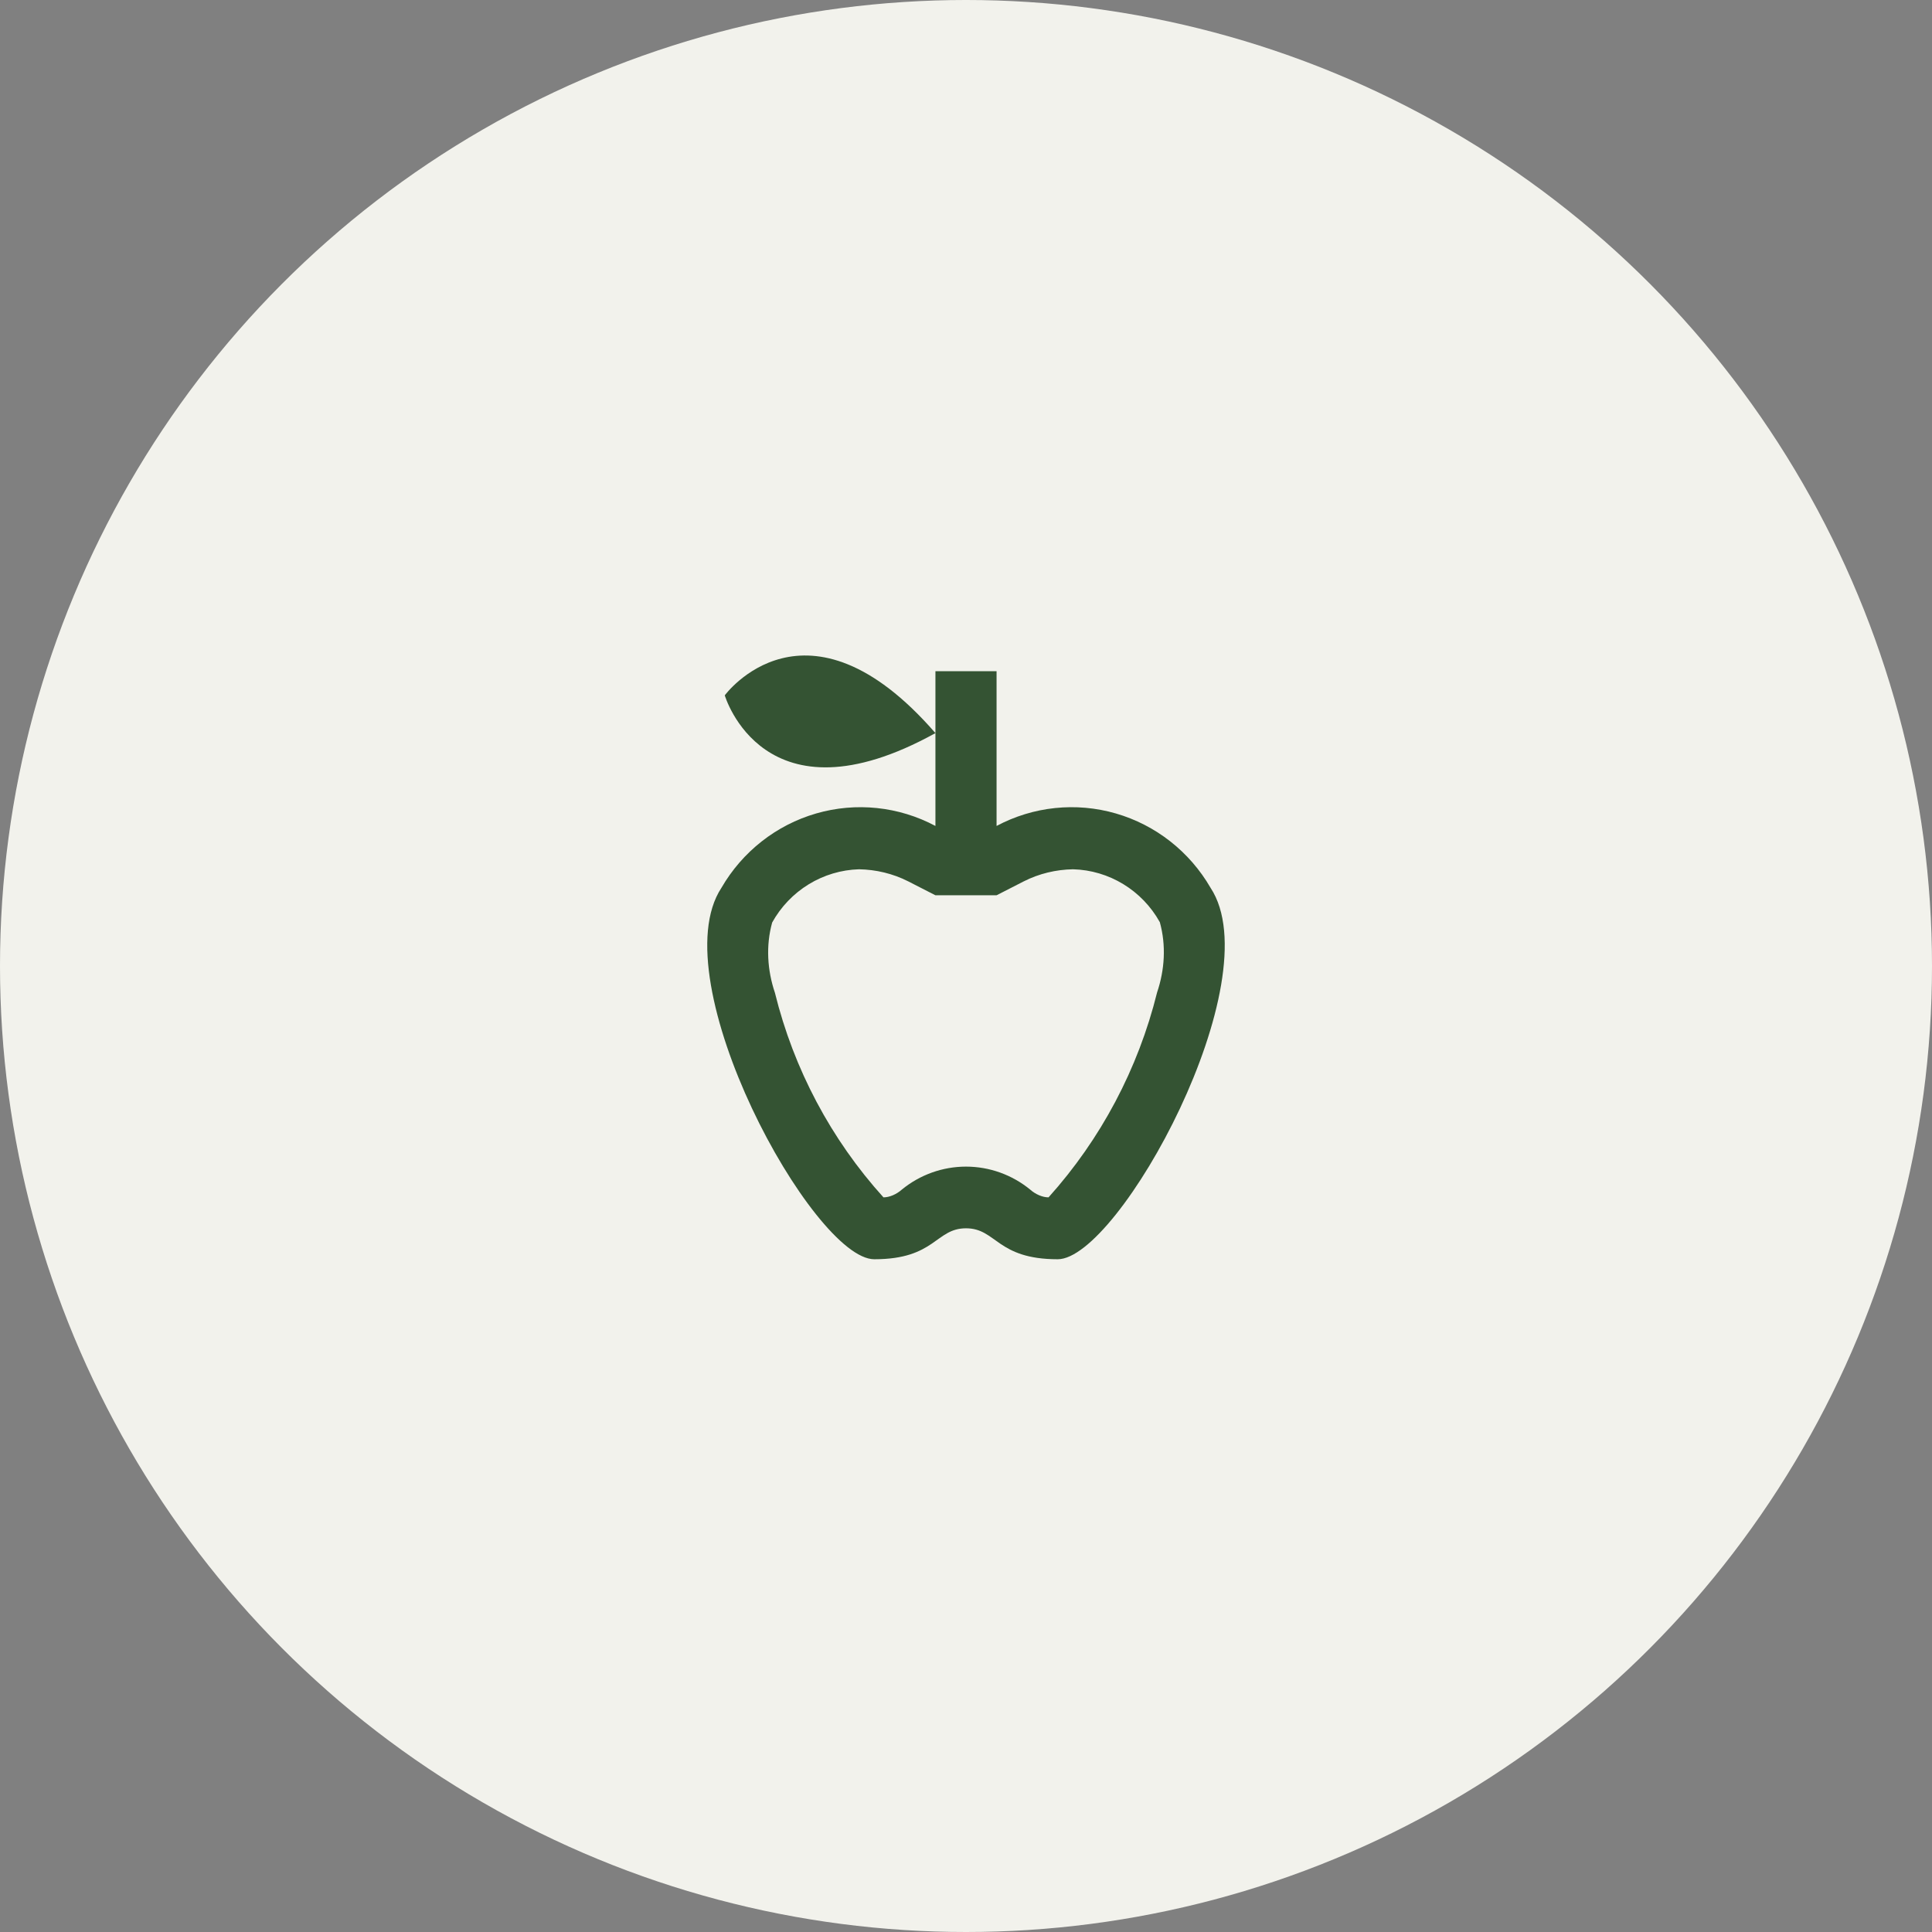 <svg width="112" height="112" viewBox="0 0 112 112" fill="none" xmlns="http://www.w3.org/2000/svg">
<rect x="0" y="0" width="112" height="112" fill="#808080" stroke="none"/>
<circle cx="56" cy="56" r="56" fill="#F2F2EC"/>
<path d="M70.179 51.47C68.965 49.37 66.997 47.825 64.686 47.157C62.376 46.489 59.899 46.748 57.772 47.881V38.91H54.228V47.881C52.101 46.748 49.624 46.489 47.314 47.157C45.003 47.825 43.036 49.37 41.821 51.47C38.277 56.852 47.138 73 50.683 73C54.228 73 54.228 71.206 56 71.206C57.772 71.206 57.772 73 61.317 73C64.862 73 73.723 56.852 70.179 51.47ZM67.077 57.534C65.978 61.966 63.816 66.038 60.785 69.412C60.431 69.412 60.023 69.232 59.722 68.963C58.669 68.101 57.355 67.63 56 67.63C54.645 67.63 53.331 68.101 52.278 68.963C51.977 69.232 51.569 69.412 51.215 69.412C48.176 66.05 46.013 61.974 44.923 57.552C44.48 56.242 44.391 54.825 44.763 53.479C45.268 52.569 45.997 51.806 46.879 51.265C47.761 50.724 48.766 50.424 49.797 50.393C50.789 50.411 51.764 50.644 52.65 51.093L54.228 51.9H57.772L59.35 51.093C60.236 50.644 61.211 50.411 62.203 50.393C64.294 50.447 66.209 51.613 67.237 53.461C67.609 54.807 67.52 56.224 67.077 57.534ZM54.228 42.499C44.267 48.007 42.016 40.31 42.016 40.31C42.016 40.31 46.731 33.869 54.228 42.499Z" fill="#345333"/>
</svg>
